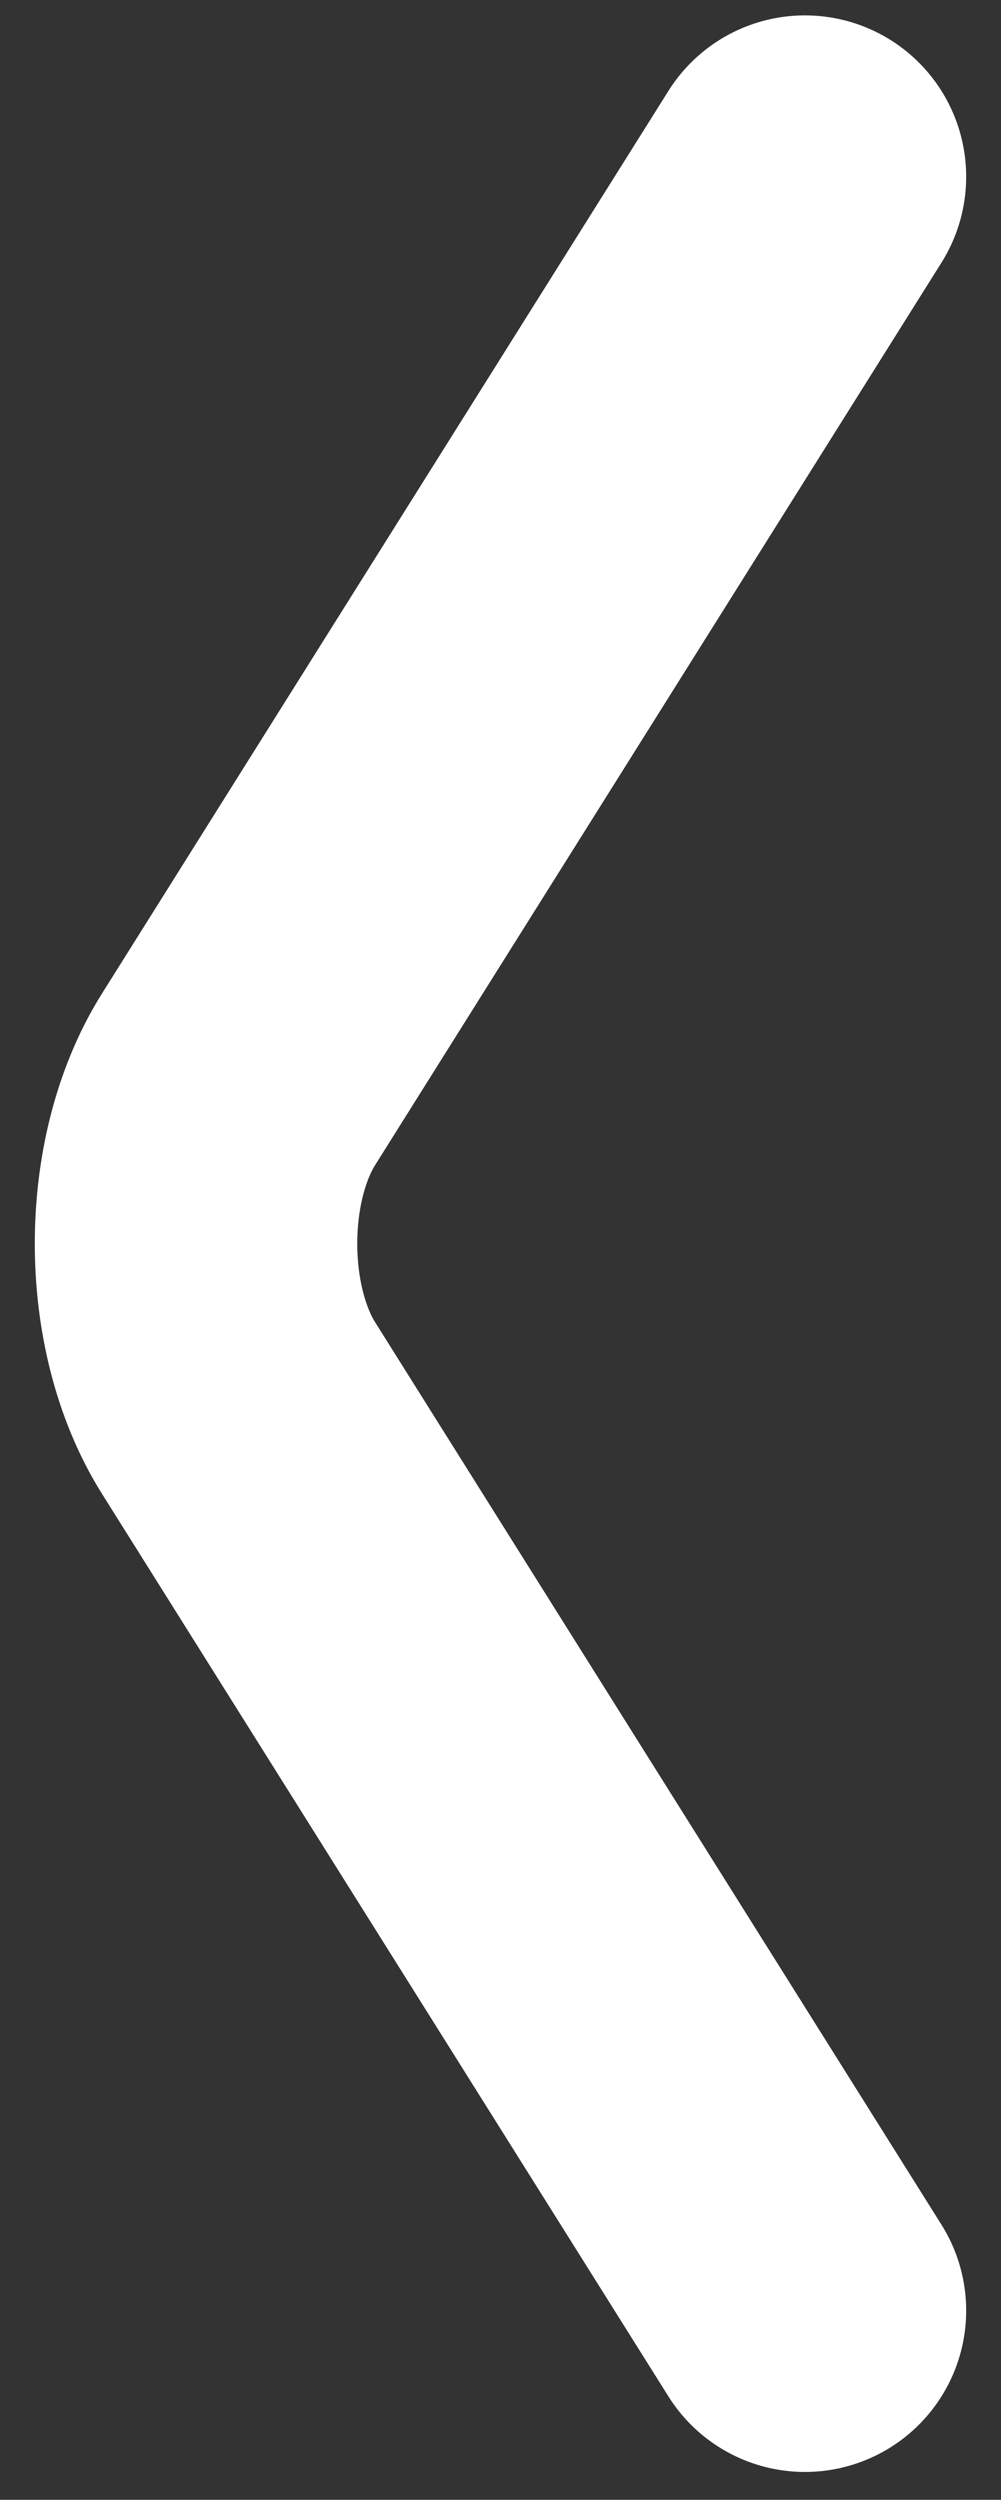 <?xml version="1.0" encoding="utf-8"?>
<!-- Generator: Adobe Illustrator 16.0.0, SVG Export Plug-In . SVG Version: 6.00 Build 0)  -->
<!DOCTYPE svg PUBLIC "-//W3C//DTD SVG 1.1//EN" "http://www.w3.org/Graphics/SVG/1.1/DTD/svg11.dtd">
<svg version="1.1" id="Camada_1" xmlns="http://www.w3.org/2000/svg" xmlns:xlink="http://www.w3.org/1999/xlink" x="0px" y="0px"
	 width="9.313px" height="23.236px" viewBox="0 0 9.313 23.236" enable-background="new 0 0 9.313 23.236" xml:space="preserve">
<rect x="0" y="0" width="9.313" height="23.236" fill="#333333" stroke="none"/>
<g>
	<path fill="none" stroke="#FFFFFF" stroke-width="3" stroke-linecap="round" stroke-linejoin="round" stroke-miterlimit="10" d="
		M7.489,21.477l-5.27-8.39c-0.527-0.84-0.527-2.214,0-3.054l5.27-8.39"/>
</g>
</svg>
